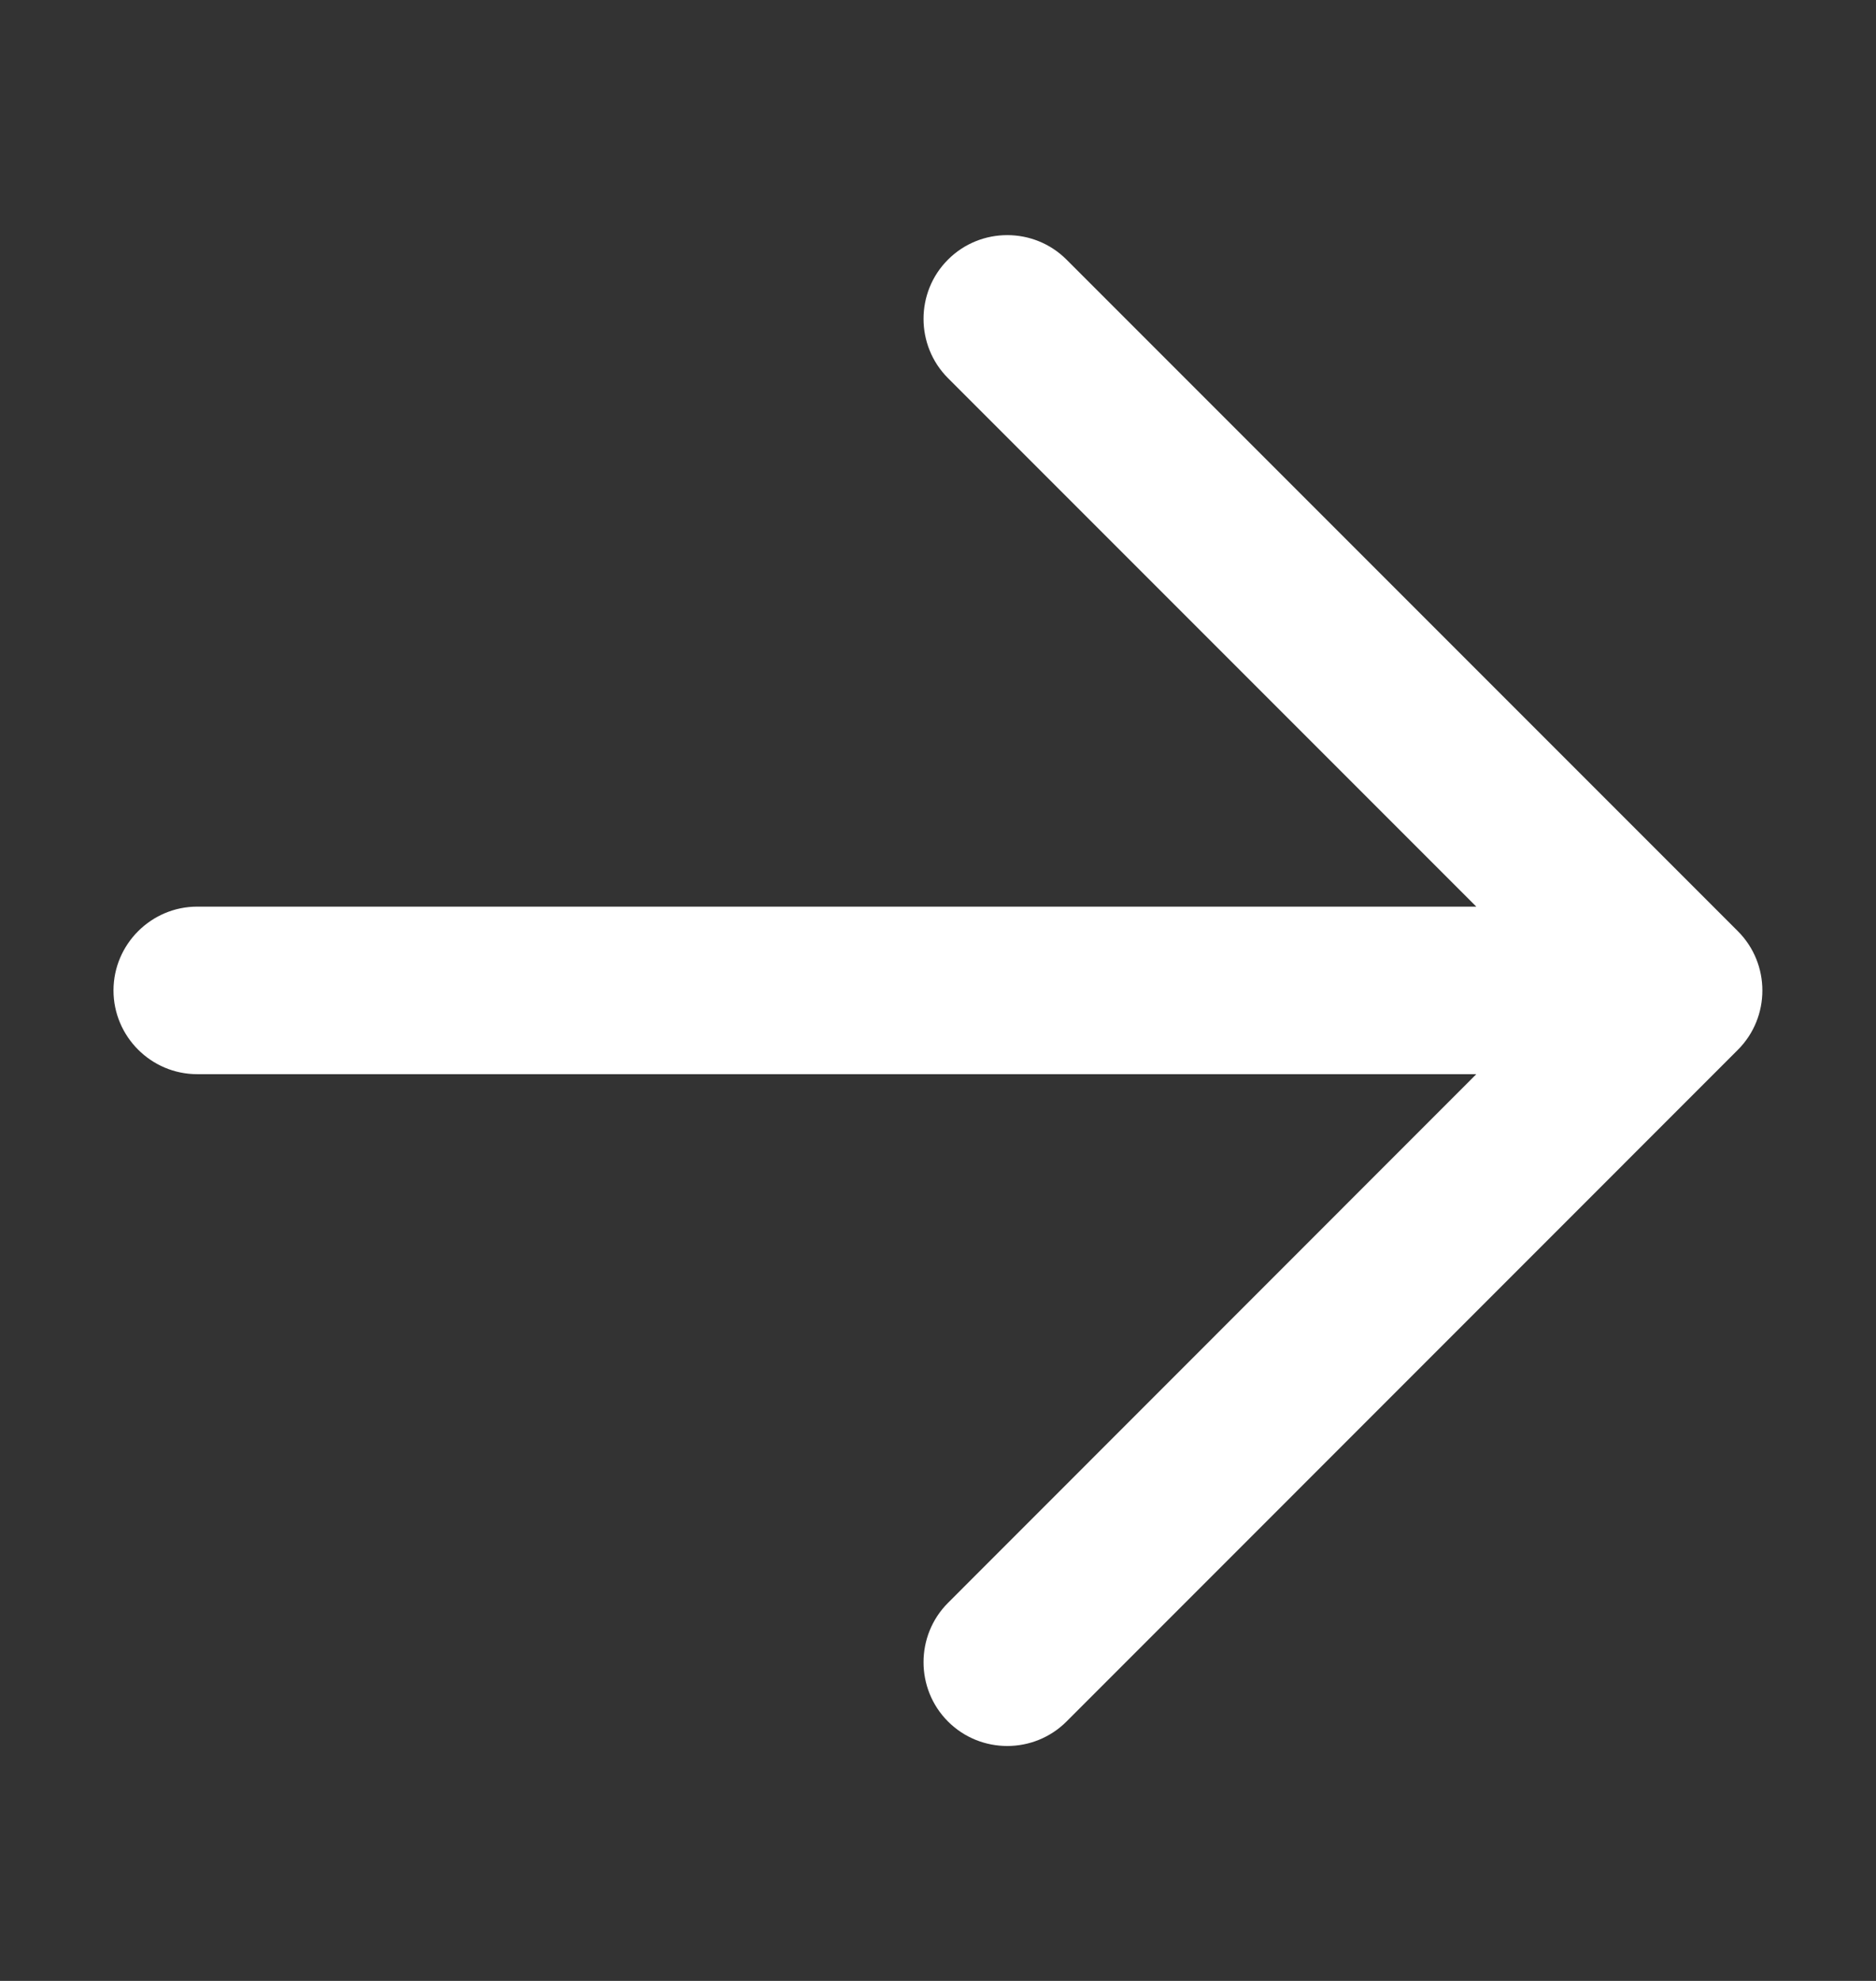 <svg width="18" height="19" viewBox="0 0 18 19" fill="none" xmlns="http://www.w3.org/2000/svg">
<rect x="0" y="0" width="18" height="19" fill="#333333" stroke="none"/>
<path d="M1.892 8.696H14.165L9.096 3.627C8.783 3.314 8.783 2.802 9.096 2.49C9.409 2.177 9.92 2.177 10.233 2.49L16.675 8.932C16.988 9.245 16.988 9.756 16.675 10.069L10.233 16.512C9.92 16.825 9.409 16.825 9.096 16.512C8.783 16.199 8.783 15.687 9.096 15.374L14.165 10.303H1.892C1.449 10.303 1.089 9.941 1.089 9.5C1.089 9.057 1.451 8.696 1.892 8.696Z" fill="white"/>
</svg>
